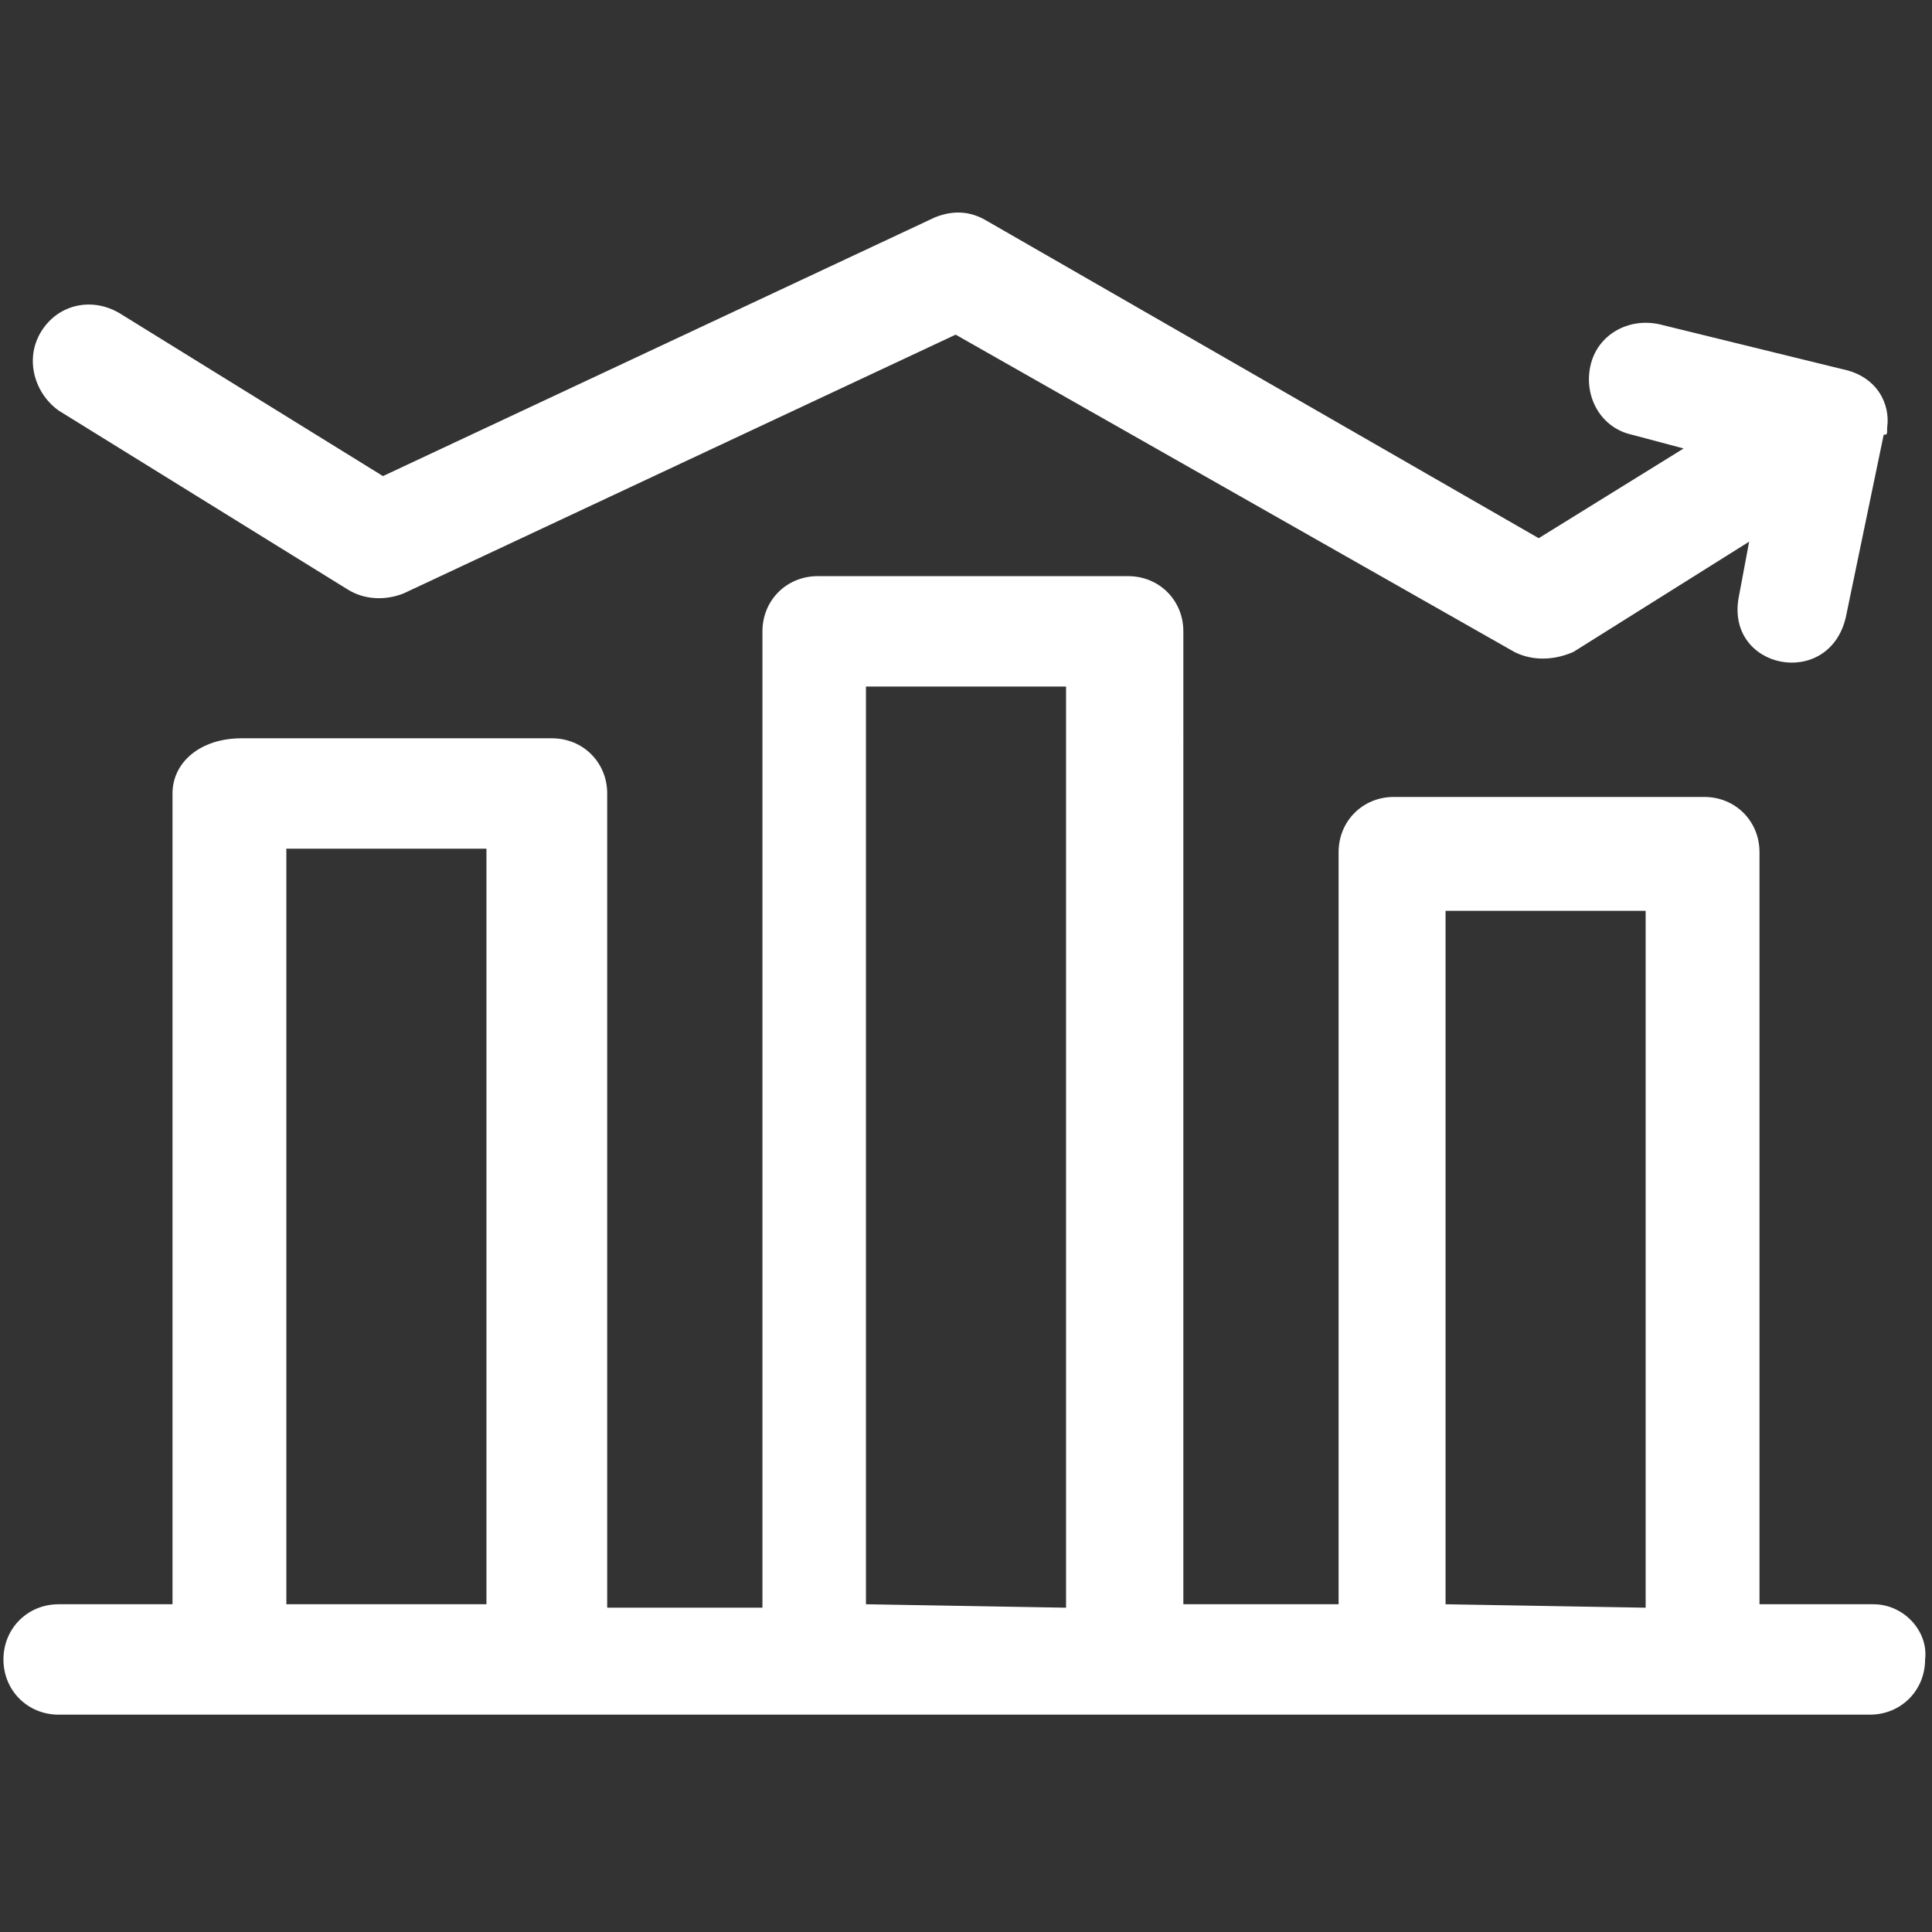 <?xml version="1.0" encoding="utf-8"?>
<!-- Generator: Adobe Illustrator 27.6.1, SVG Export Plug-In . SVG Version: 6.00 Build 0)  -->
<svg version="1.1" id="Layer_1" xmlns="http://www.w3.org/2000/svg" xmlns:xlink="http://www.w3.org/1999/xlink" x="0px" y="0px"
	 viewBox="0 0 56 56" style="enable-background:new 0 0 56 56;" xml:space="preserve">
<rect x="0" y="0" width="56" height="56" fill="#333333" stroke="none"/>
<style type="text/css">
	.st0{fill:#FFFFFF;}
</style>
<g>
	<g>
		<path class="st0" d="M54.3,46.5H51V24.7c0-0.9-0.7-1.6-1.6-1.6h-9c-0.9,0-1.6,0.7-1.6,1.6v21.8h-4.5V18.3c0-0.9-0.7-1.6-1.6-1.6
			h-9c-0.9,0-1.6,0.7-1.6,1.6v28.3h-4.5V23c0-0.9-0.7-1.6-1.6-1.6H7c-1.2,0-2,0.7-2,1.6v23.5H1.7c-0.9,0-1.6,0.7-1.6,1.6
			c0,0.9,0.7,1.6,1.6,1.6h52.5c0.9,0,1.6-0.7,1.6-1.6C55.9,47.3,55.2,46.5,54.3,46.5L54.3,46.5z M8.3,46.5V24.6h5.8v21.9H8.3z
			 M25.1,46.5V19.9h5.8v26.7L25.1,46.5L25.1,46.5z M41.9,46.5V26.4h5.8v20.2L41.9,46.5L41.9,46.5z"/>
	</g>
	<path class="st0" d="M54.7,12.4c0.1-0.7-0.3-1.5-1.3-1.7l-5.3-1.3c-0.9-0.2-1.8,0.3-2,1.2s0.3,1.8,1.2,2l1.5,0.4l-4.2,2.6l-16-9.2
		c-0.5-0.3-1-0.3-1.5-0.1l-16,7.5L3.5,9.1C2.7,8.6,1.7,8.8,1.2,9.6S1,11.4,1.7,11.9l8.4,5.2c0.5,0.3,1.1,0.3,1.6,0.1l16-7.5
		l16.2,9.2c0.4,0.2,1,0.3,1.7,0l5.1-3.2l-0.3,1.6C50,19.4,53,20,53.5,17.9l1.1-5.3C54.7,12.6,54.7,12.6,54.7,12.4L54.7,12.4z"/>
</g>
</svg>
